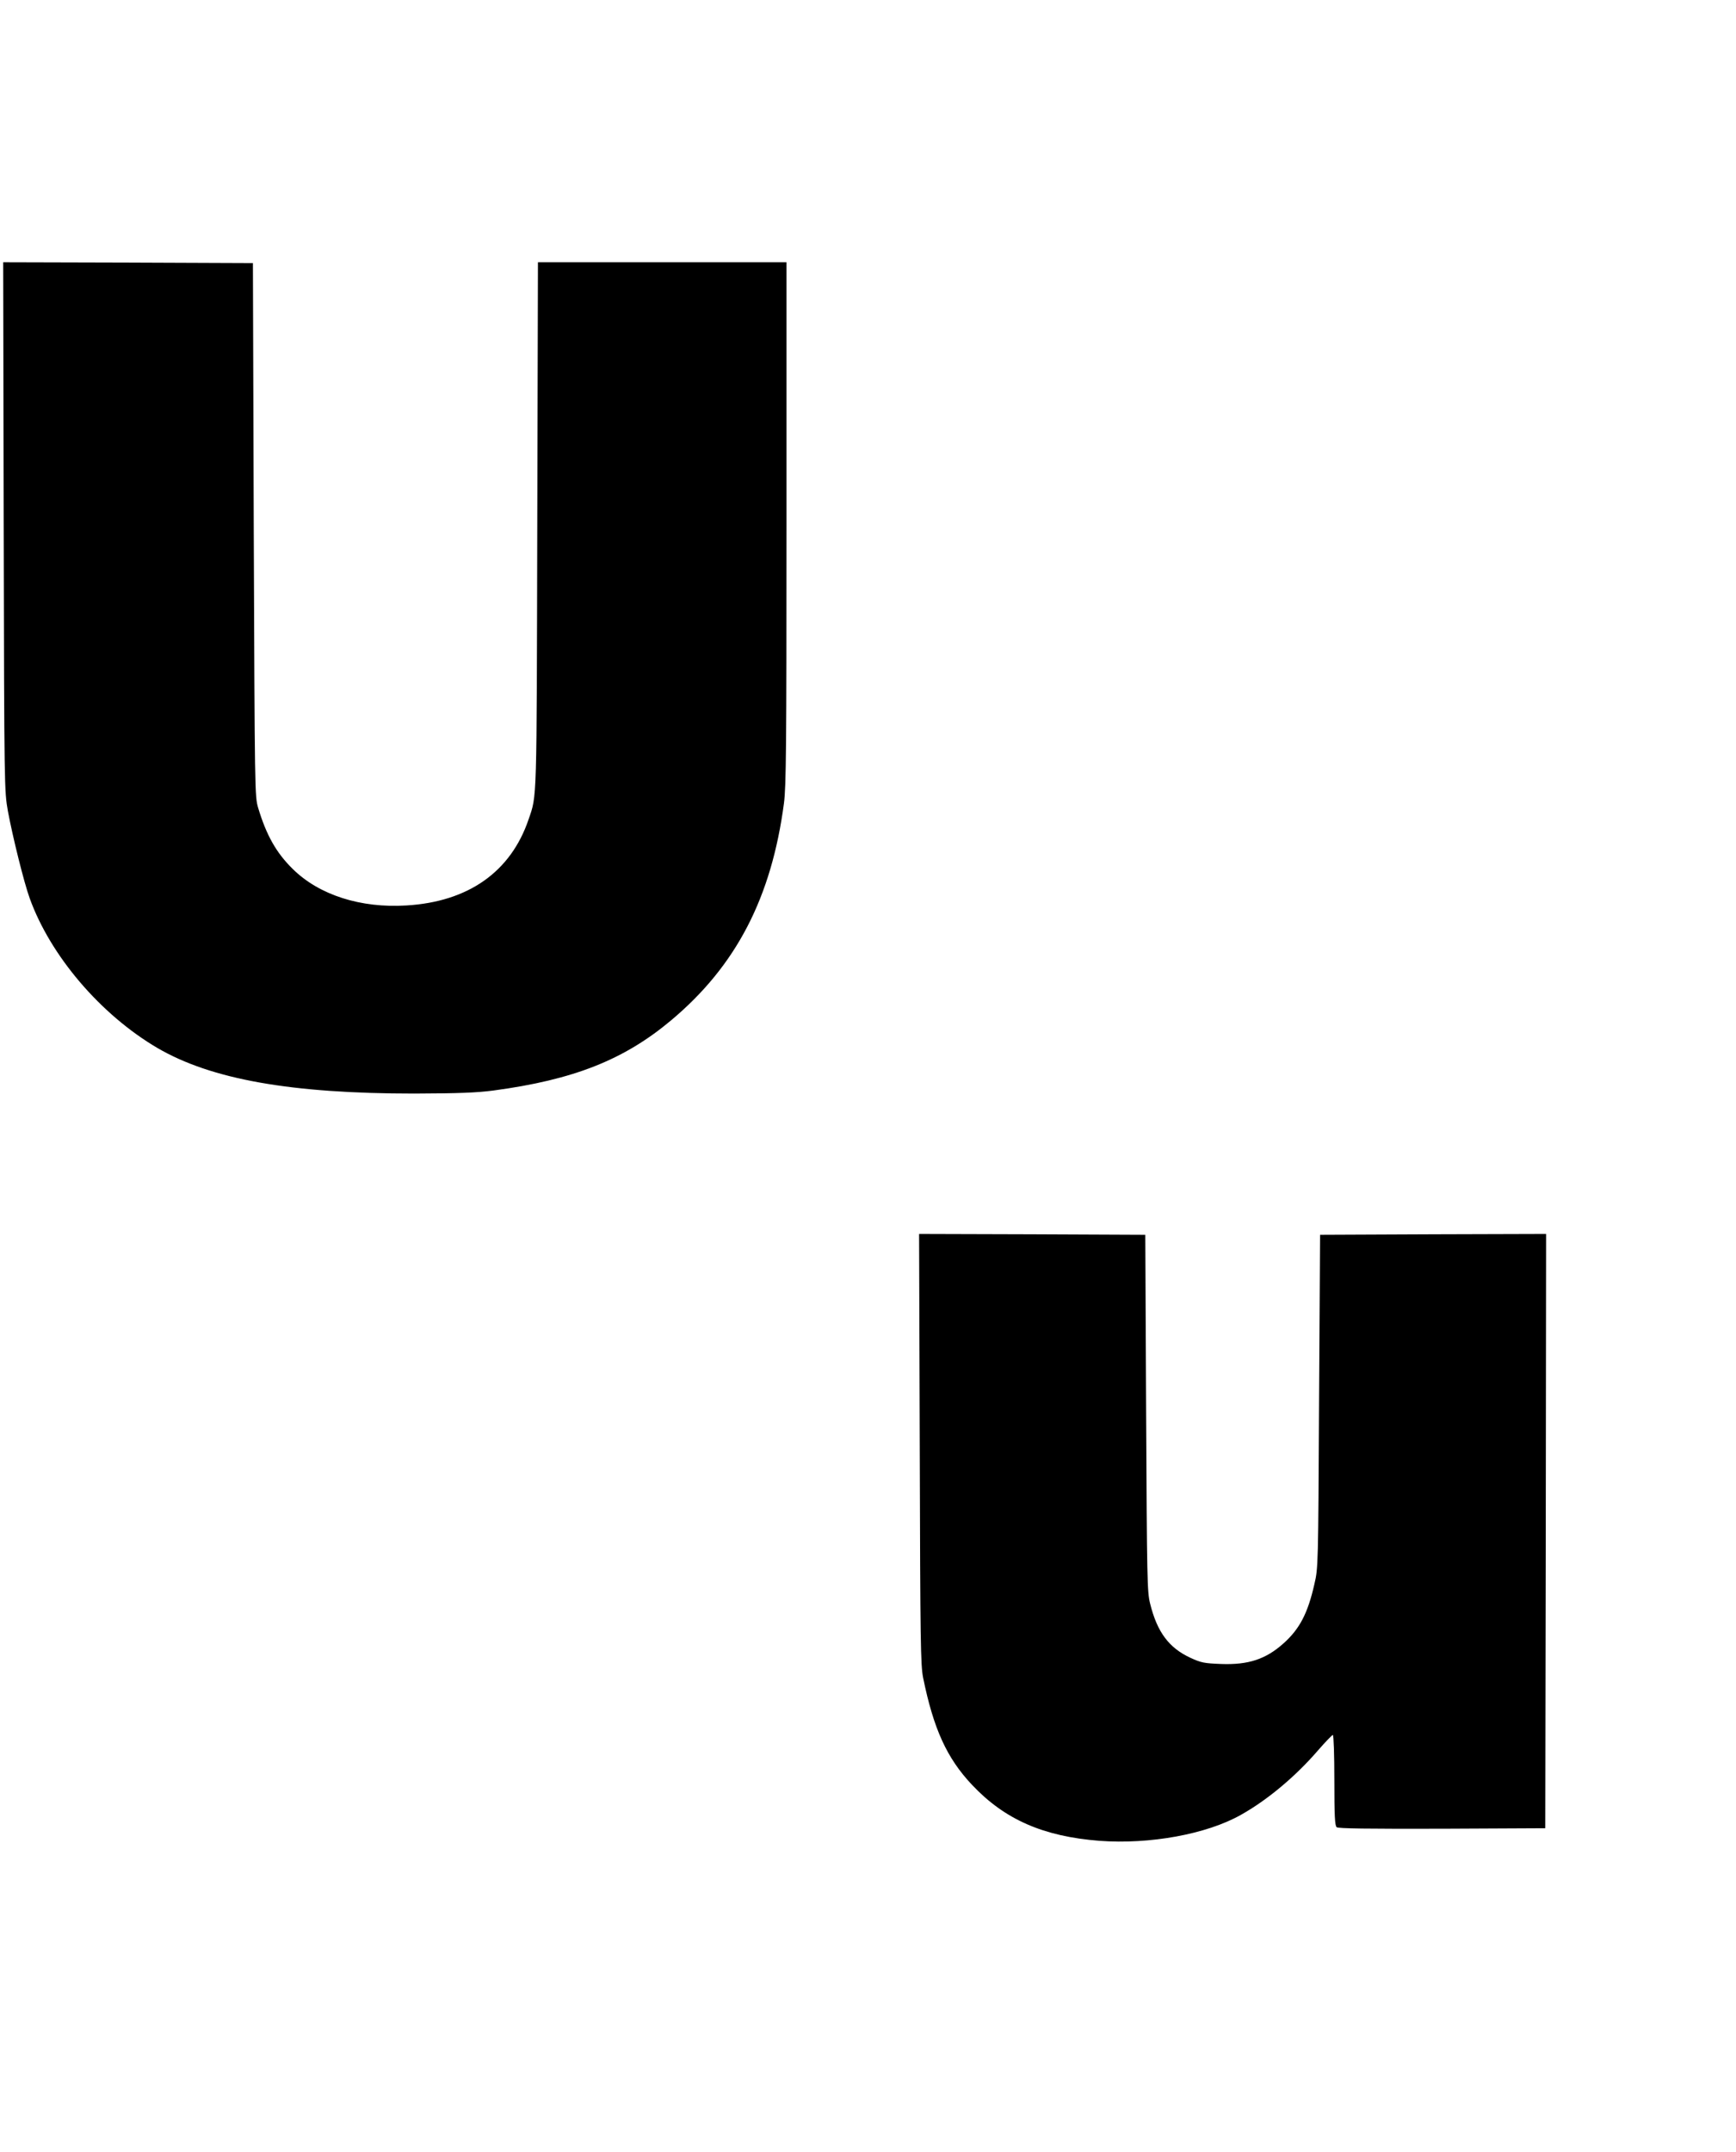 <?xml version="1.0" standalone="no"?>
<!DOCTYPE svg PUBLIC "-//W3C//DTD SVG 20010904//EN"
 "http://www.w3.org/TR/2001/REC-SVG-20010904/DTD/svg10.dtd">
<svg version="1.0" xmlns="http://www.w3.org/2000/svg"
 width="1033pt" height="1280pt" viewBox="0 0 1033 1280"
 preserveAspectRatio="xMidYMid meet">
<g transform="translate(0,1280) scale(0.1,-0.1)"
fill="#000000" stroke="none">
<path d="M22 9668 c3 -1567 4 -1573 25 -1693 28 -151 96 -426 130 -519 123
-341 421 -691 760 -890 321 -187 795 -271 1528 -271 265 1 369 5 470 18 479
64 779 183 1060 419 386 324 596 729 670 1291 13 102 15 328 15 1668 l0 1549
-740 0 -739 0 -4 -1562 c-4 -1677 -1 -1604 -52 -1753 -106 -311 -358 -489
-726 -511 -273 -17 -520 62 -677 217 -98 96 -157 201 -206 364 -20 69 -20 87
-26 1655 l-5 1585 -743 3 -743 2 3 -1572z"/>
<path d="M5473 4183 c3 -1157 5 -1286 20 -1363 62 -304 141 -478 291 -637 195
-207 425 -307 759 -333 298 -22 636 39 840 154 156 87 324 227 458 382 45 52
86 94 90 94 5 0 9 -121 9 -269 0 -214 3 -271 14 -280 9 -8 182 -10 627 -9
l614 3 3 1768 2 1767 -672 -2 -673 -3 -6 -990 c-5 -981 -5 -991 -28 -1089 -39
-172 -87 -265 -183 -351 -106 -95 -210 -129 -372 -123 -100 4 -118 7 -183 37
-127 59 -197 152 -239 321 -18 70 -19 140 -24 1135 l-5 1060 -673 3 -673 2 4
-1277z"/>
</g>
</svg>
